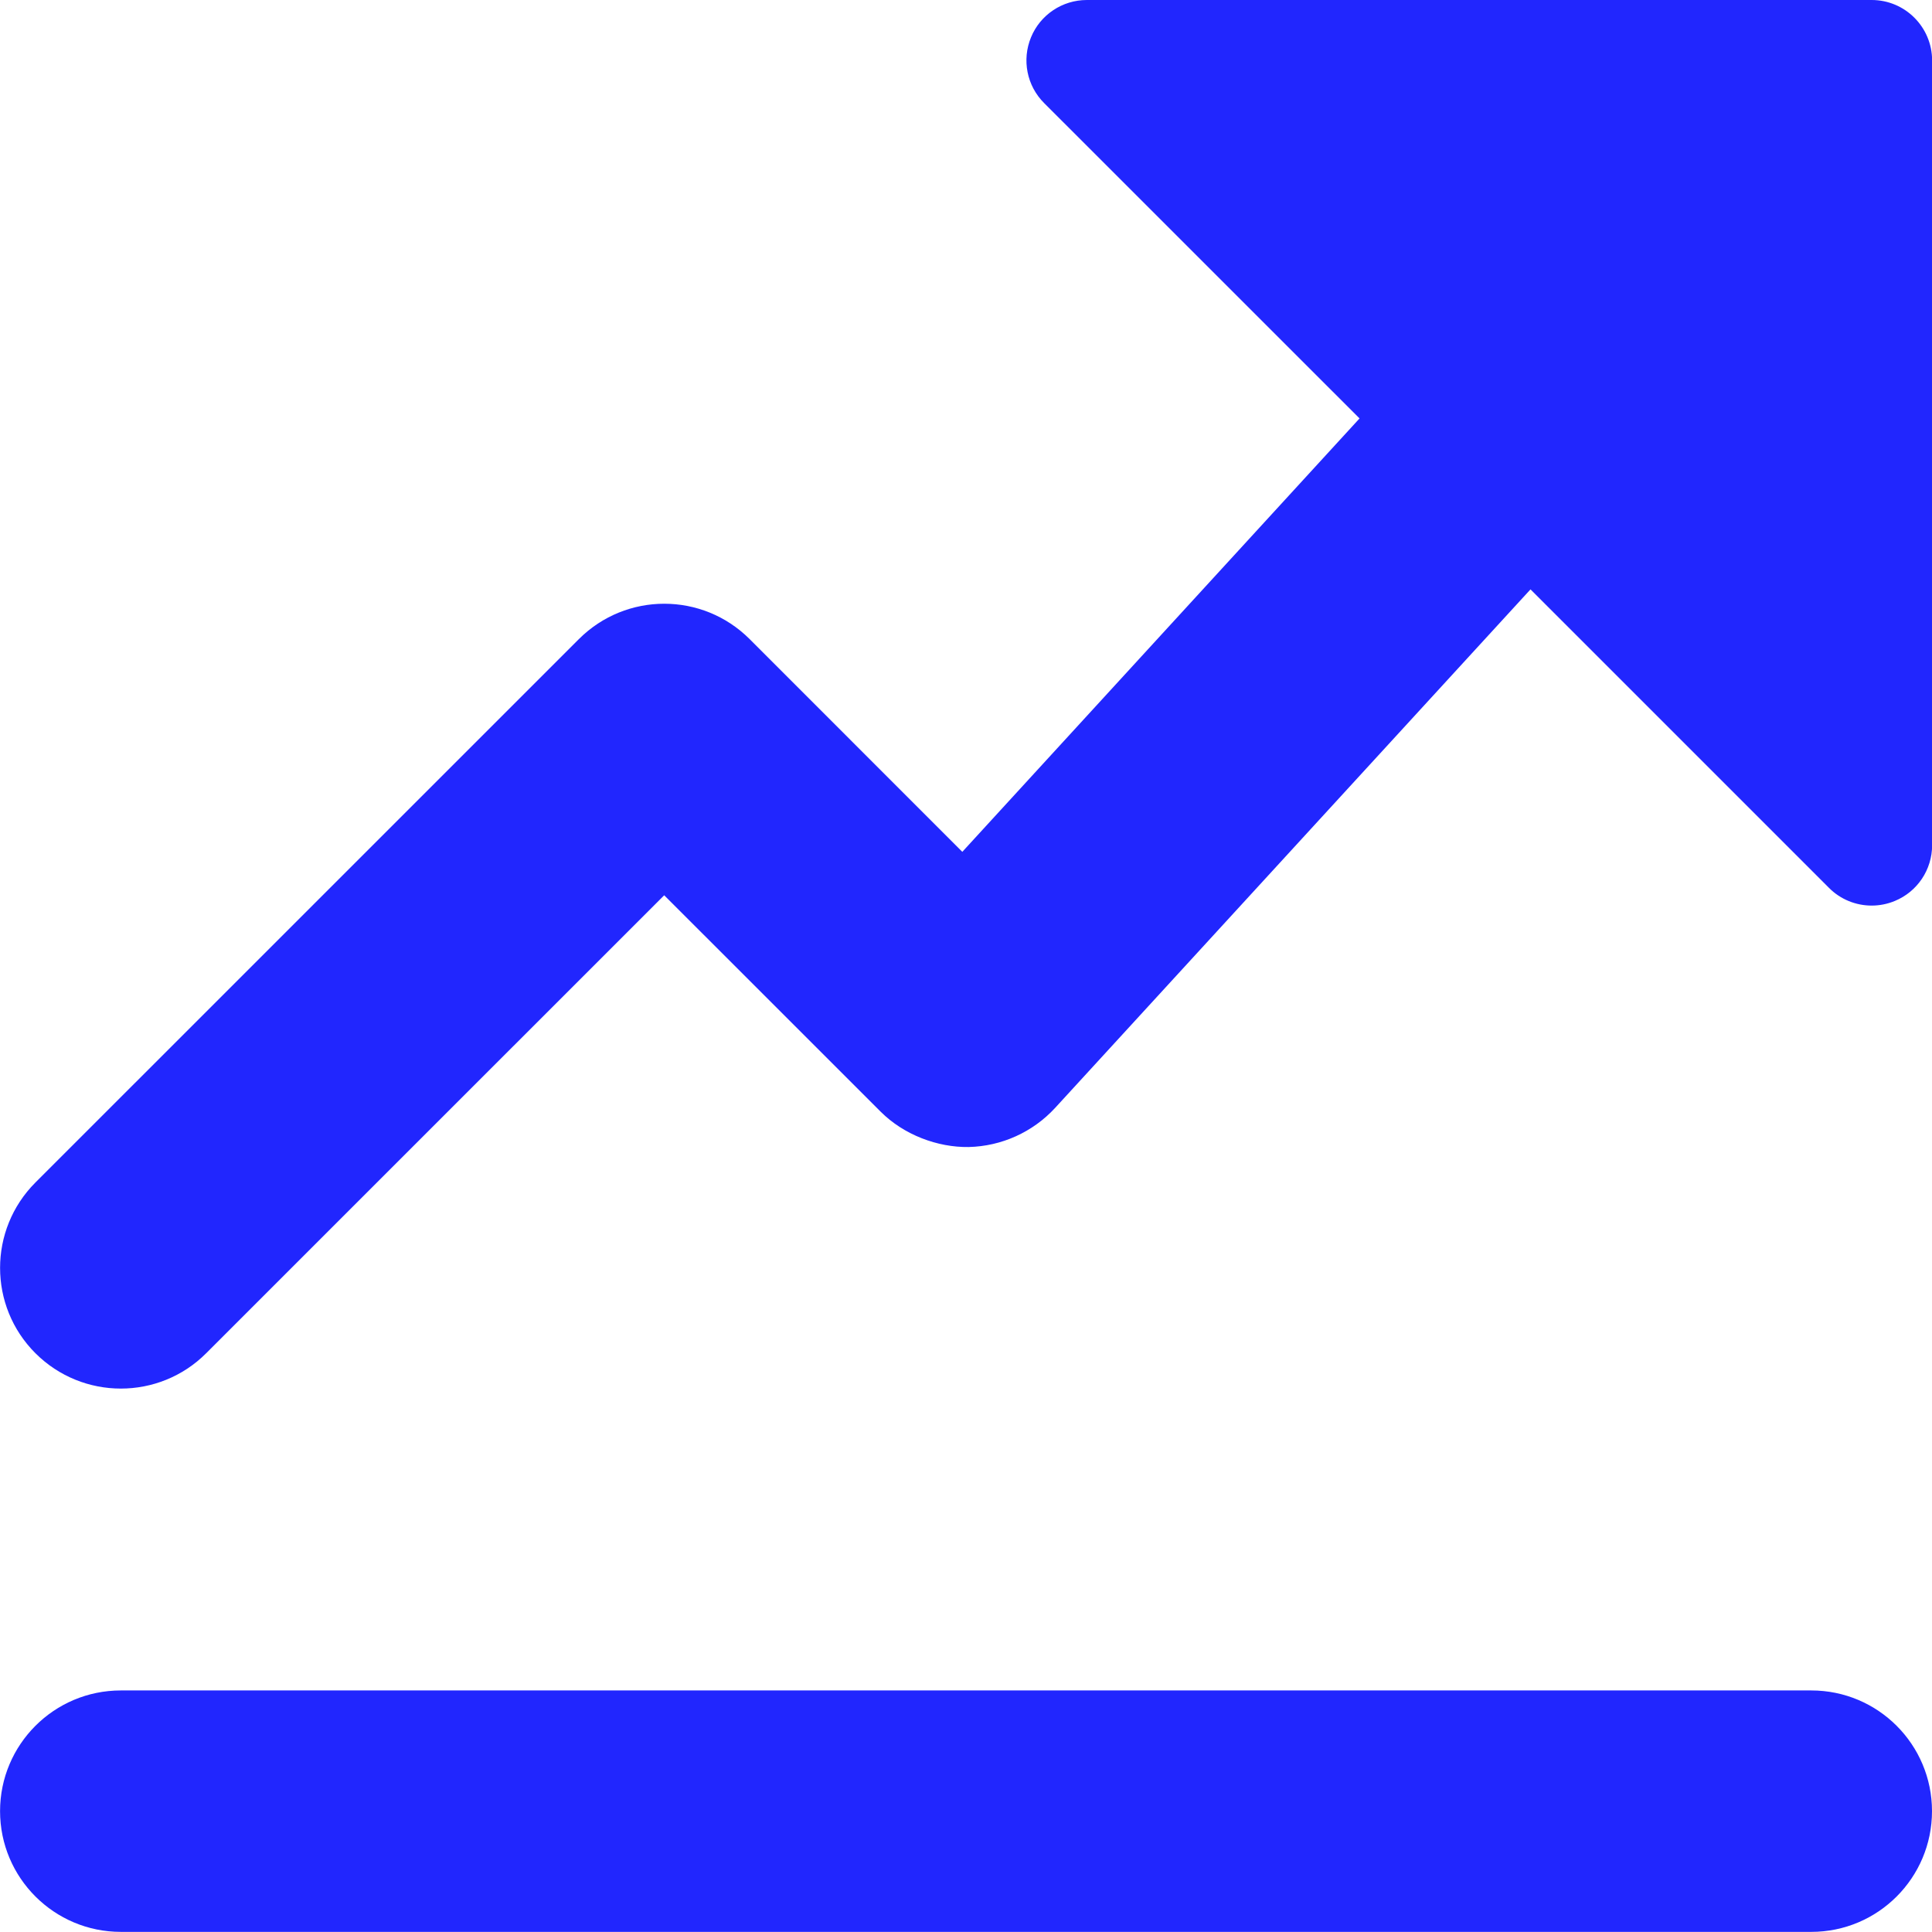 <?xml version="1.0" encoding="utf-8"?>
<!-- Generator: Adobe Illustrator 16.0.0, SVG Export Plug-In . SVG Version: 6.00 Build 0)  -->
<!DOCTYPE svg PUBLIC "-//W3C//DTD SVG 1.1//EN" "http://www.w3.org/Graphics/SVG/1.1/DTD/svg11.dtd">
<svg version="1.1" id="Layer_1" xmlns="http://www.w3.org/2000/svg" xmlns:xlink="http://www.w3.org/1999/xlink" x="0px" y="0px"
	 width="33px" height="33px" viewBox="74.615 4.616 33 33" enable-background="new 74.615 4.616 33 33" xml:space="preserve">
<g>
	<path fill="#2126FE" d="M106.584,4.616H93.179c-0.418,0-0.795,0.252-0.953,0.636c-0.16,0.386-0.072,0.83,0.223,1.124l5.388,5.387
		l-6.785,7.403l-3.633-3.634c-0.806-0.805-2.11-0.805-2.916,0l-9.283,9.282c-0.805,0.806-0.805,2.112,0,2.916
		c0.404,0.403,0.932,0.604,1.459,0.604s1.056-0.201,1.458-0.604l7.823-7.822l3.697,3.696c0.397,0.398,0.976,0.612,1.503,0.604
		c0.562-0.013,1.096-0.254,1.477-0.668l8.12-8.857l5.099,5.099c0.197,0.198,0.461,0.302,0.729,0.302
		c0.133,0,0.267-0.026,0.395-0.079c0.386-0.159,0.637-0.535,0.637-0.953V5.647C107.615,5.078,107.155,4.616,106.584,4.616"/>
	<path fill="#2126FE" d="M105.553,33.49H76.679c-1.14,0-2.063,0.924-2.063,2.062s0.924,2.062,2.063,2.062h28.874
		c1.14,0,2.062-0.924,2.062-2.062S106.693,33.49,105.553,33.49"/>
</g>
</svg>
